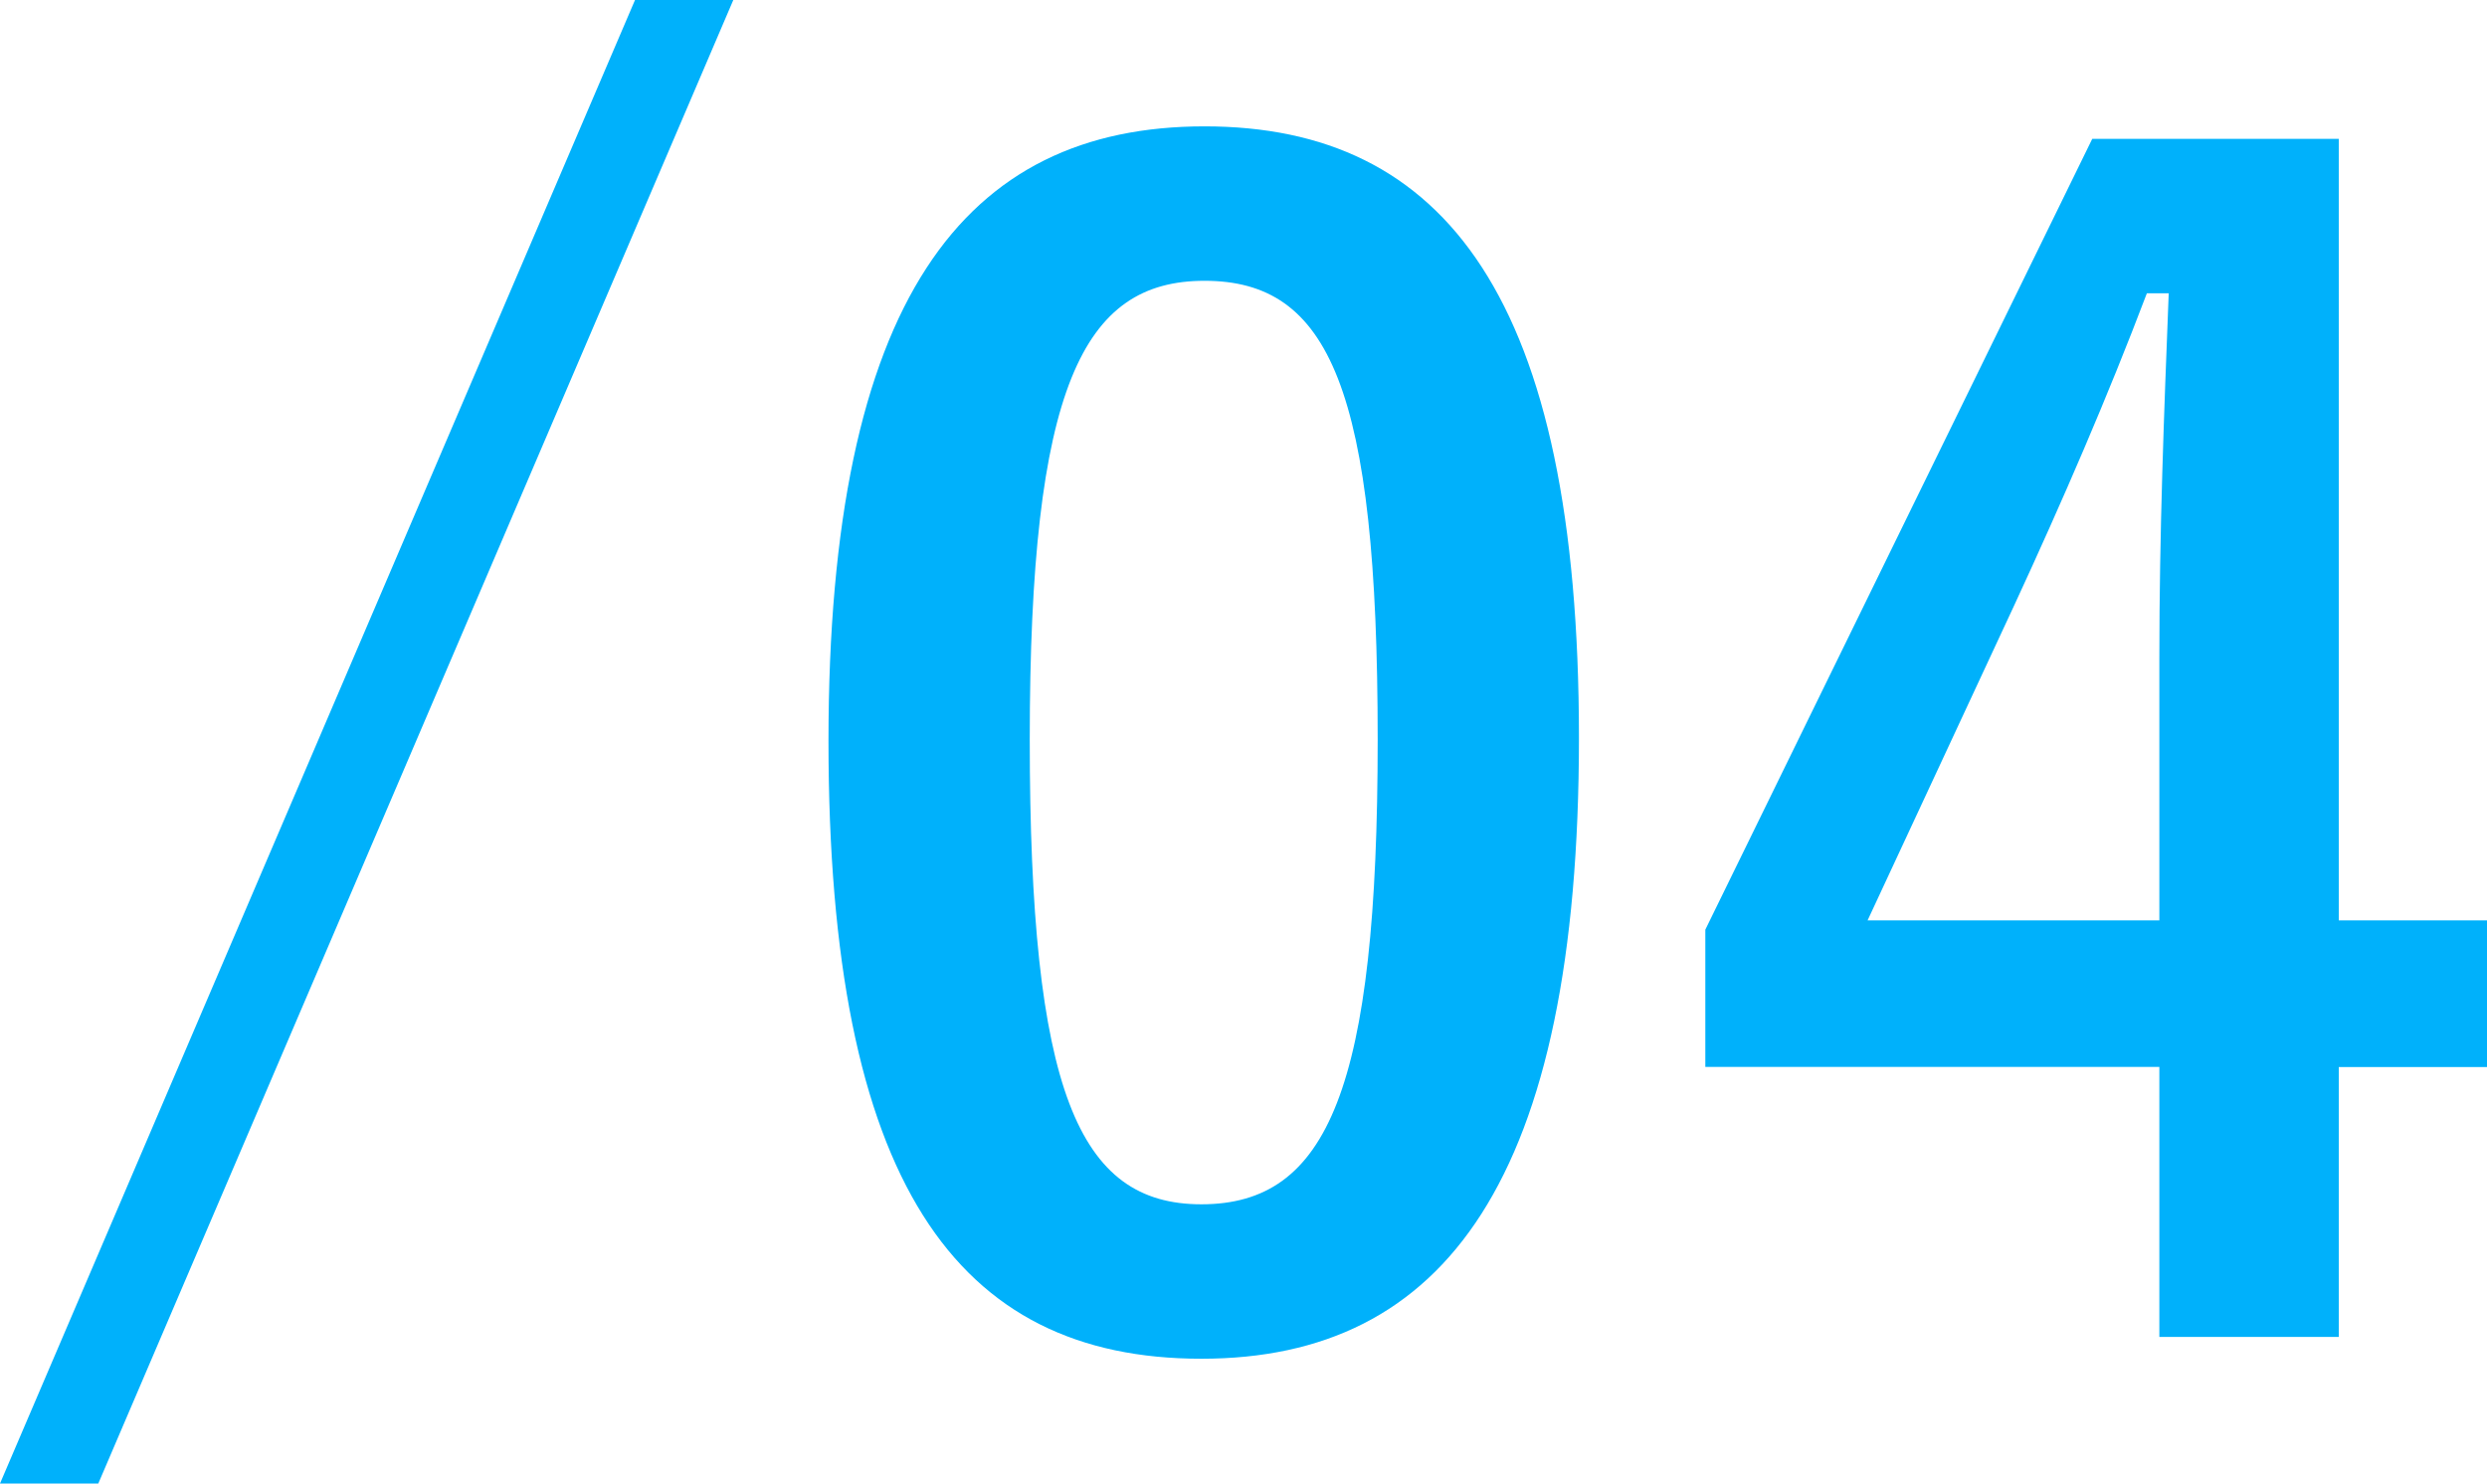 <svg xmlns="http://www.w3.org/2000/svg" width="114.768" height="68.472" viewBox="0 0 114.768 68.472">
  <path id="パス_7882" data-name="パス 7882" d="M34.92-61.56H30.384L1.08,6.912H5.616Zm21.744,5.832c-11.088,0-17.352,7.992-17.352,28.368S45.216,1.152,56.52,1.152c11.232,0,17.424-8.28,17.424-28.656C73.944-47.808,67.752-55.728,56.664-55.728Zm0,7.128c5.76,0,7.992,4.968,7.992,21.168,0,16.128-2.3,21.456-8.136,21.456-5.688,0-7.92-5.256-7.92-21.456C48.6-43.7,51.048-48.6,56.664-48.6Zm52.344-6.552H97.632l-17.856,36.5v6.336h20.952V.144h8.28V-12.312h6.84V-19.08h-6.84Zm-8.28,36.072H87.264l6.768-14.544c2.232-4.824,4.32-9.648,6.12-14.4h1.008c-.216,5.544-.432,11.016-.432,16.848Z" transform="translate(-1.08 61.56)" fill="#00b1fb"/>
</svg>
